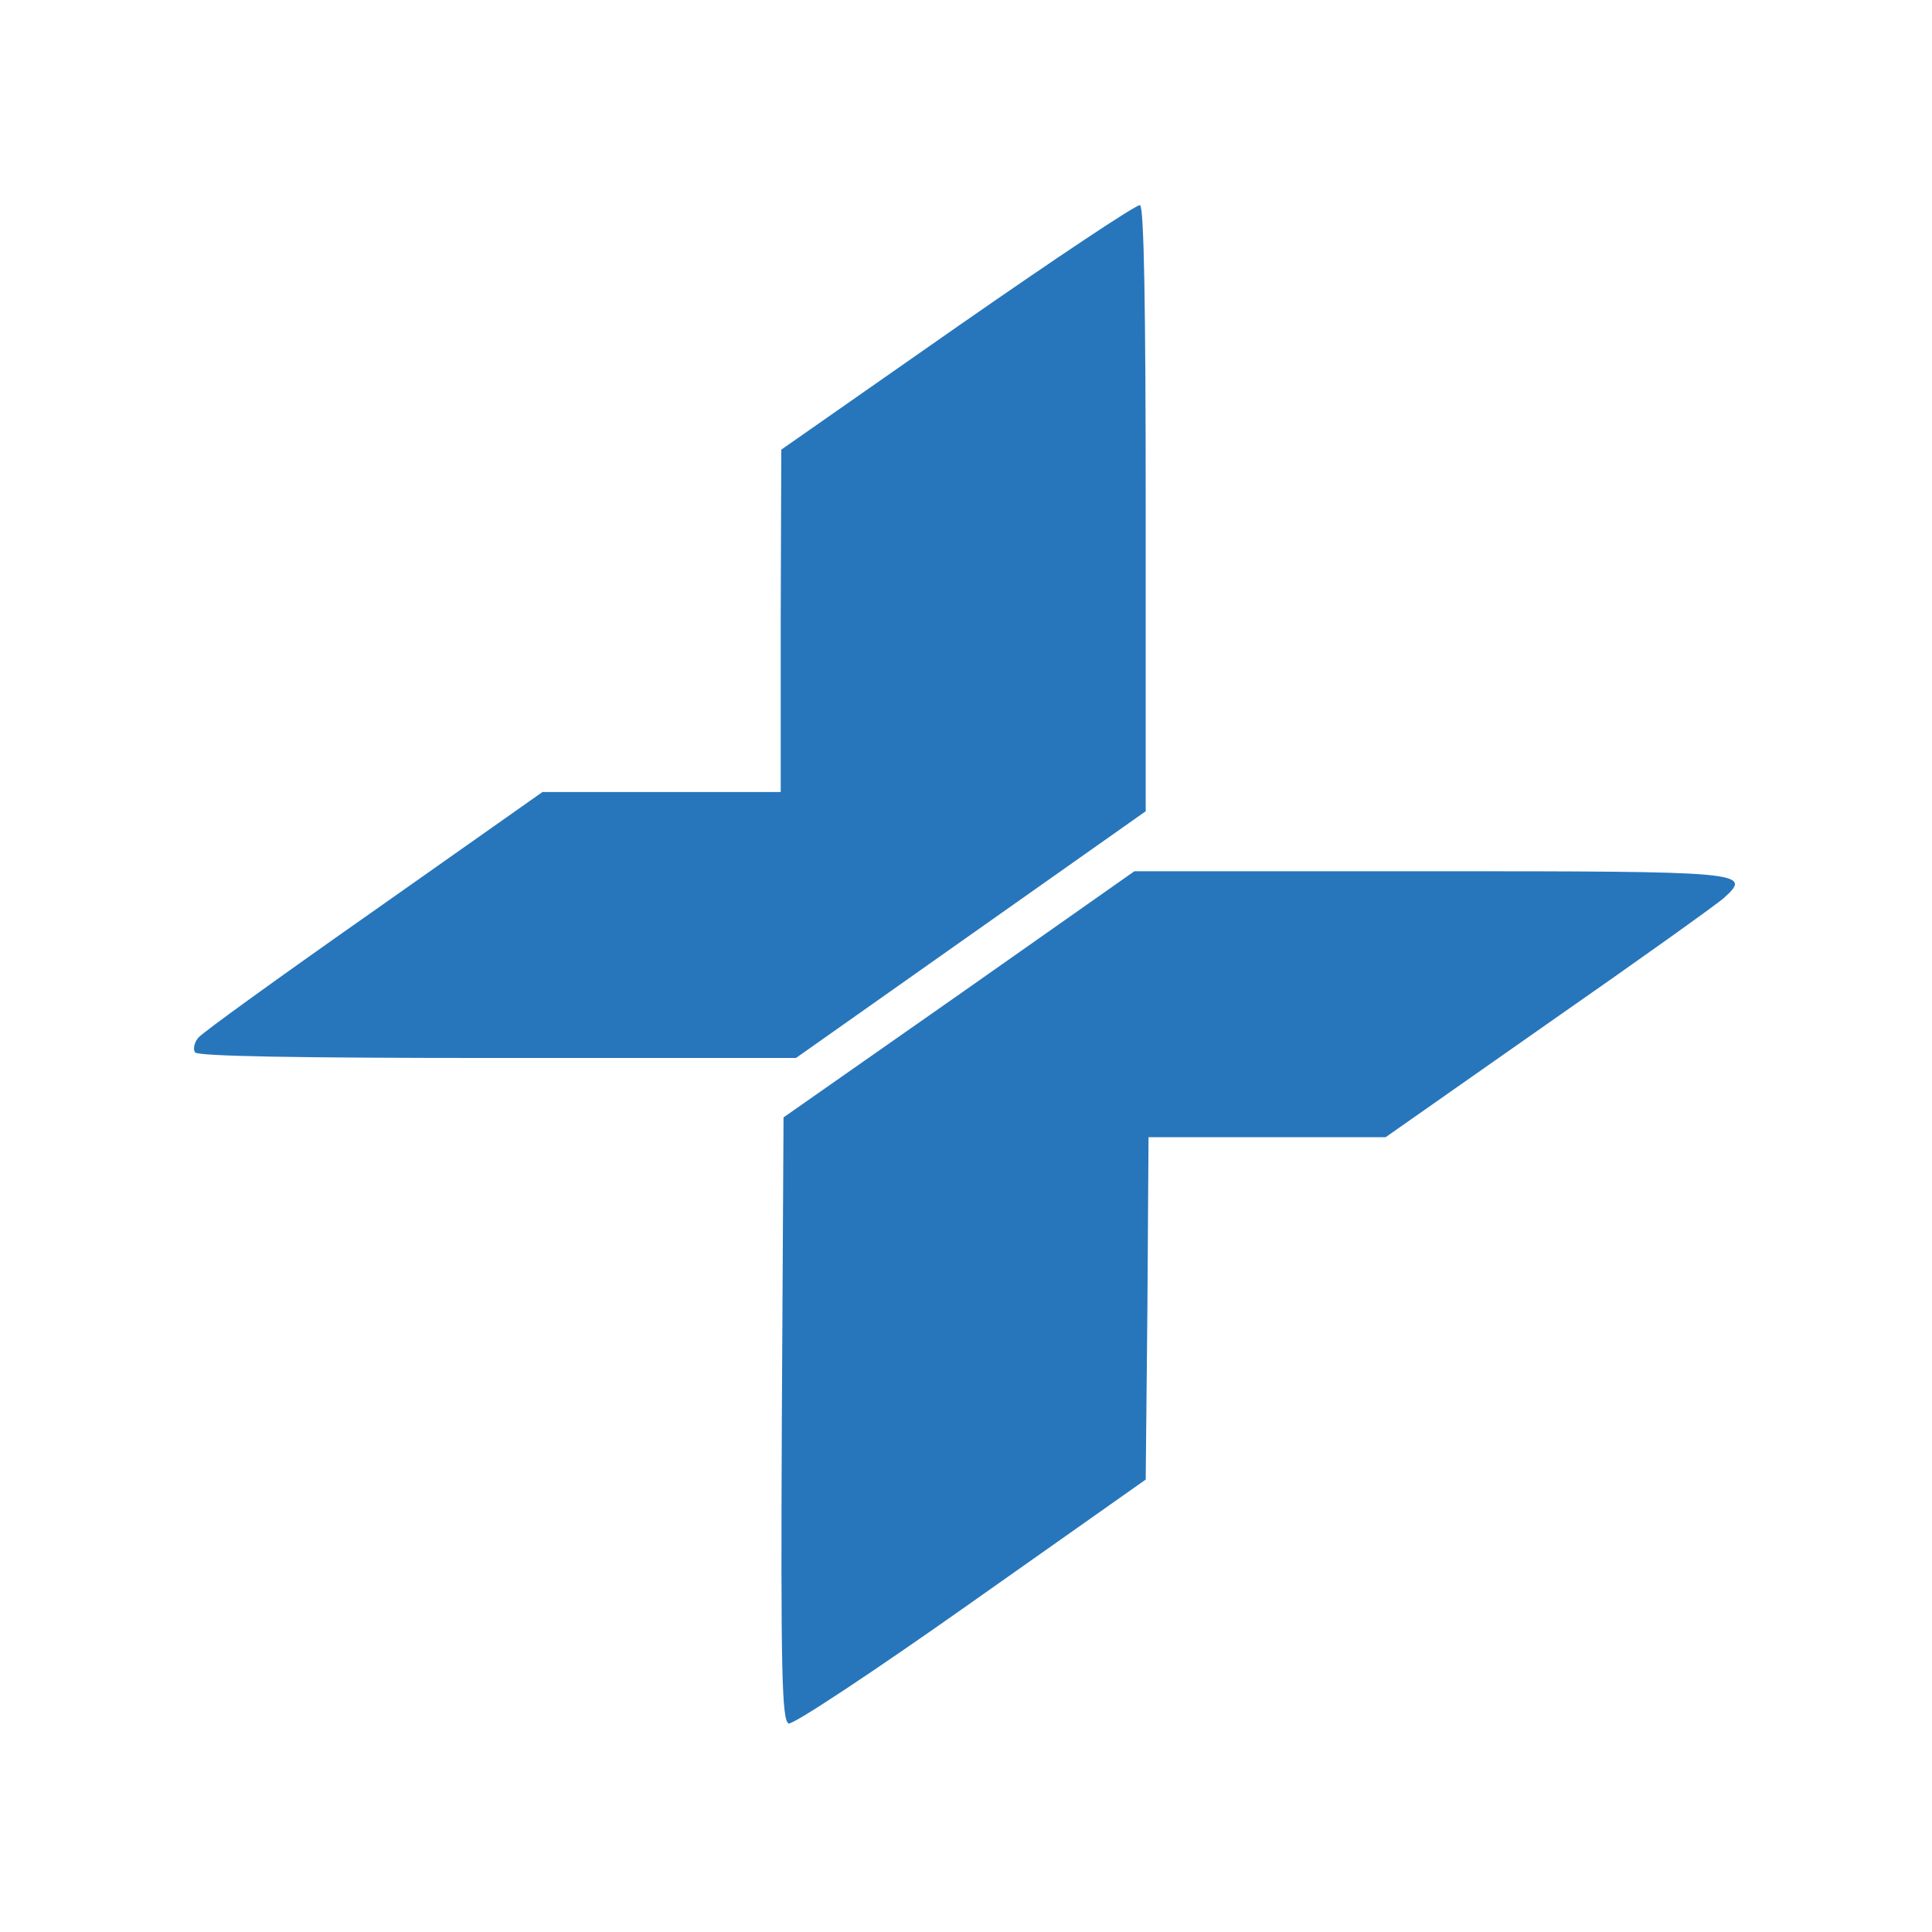 <svg width="113" height="113" viewBox="0 0 113 113" fill="none" xmlns="http://www.w3.org/2000/svg">
<path d="M56.022 19.084L45.696 26.299L45.663 36.295V46.324H38.712H31.728L21.865 53.274C16.437 57.08 11.803 60.423 11.605 60.688C11.373 60.953 11.274 61.35 11.406 61.549C11.538 61.78 17.297 61.88 29.08 61.88H46.556L56.783 54.664L67.011 47.449V29.774C67.011 18.025 66.912 12.1 66.68 12.001C66.481 11.935 61.682 15.145 56.022 19.084Z" fill="#2776BB"/>
<path d="M56.088 58.173L45.828 65.355L45.729 82.996C45.663 97.725 45.729 100.638 46.126 100.803C46.358 100.902 51.024 97.824 56.783 93.753L67.011 86.538L67.11 76.509L67.176 66.513H74.127H81.044L90.577 59.828C95.806 56.187 100.44 52.877 100.837 52.513C102.525 50.99 102.095 50.957 83.593 50.957H66.349L56.088 58.173Z" fill="#2776BB"/>
</svg>
